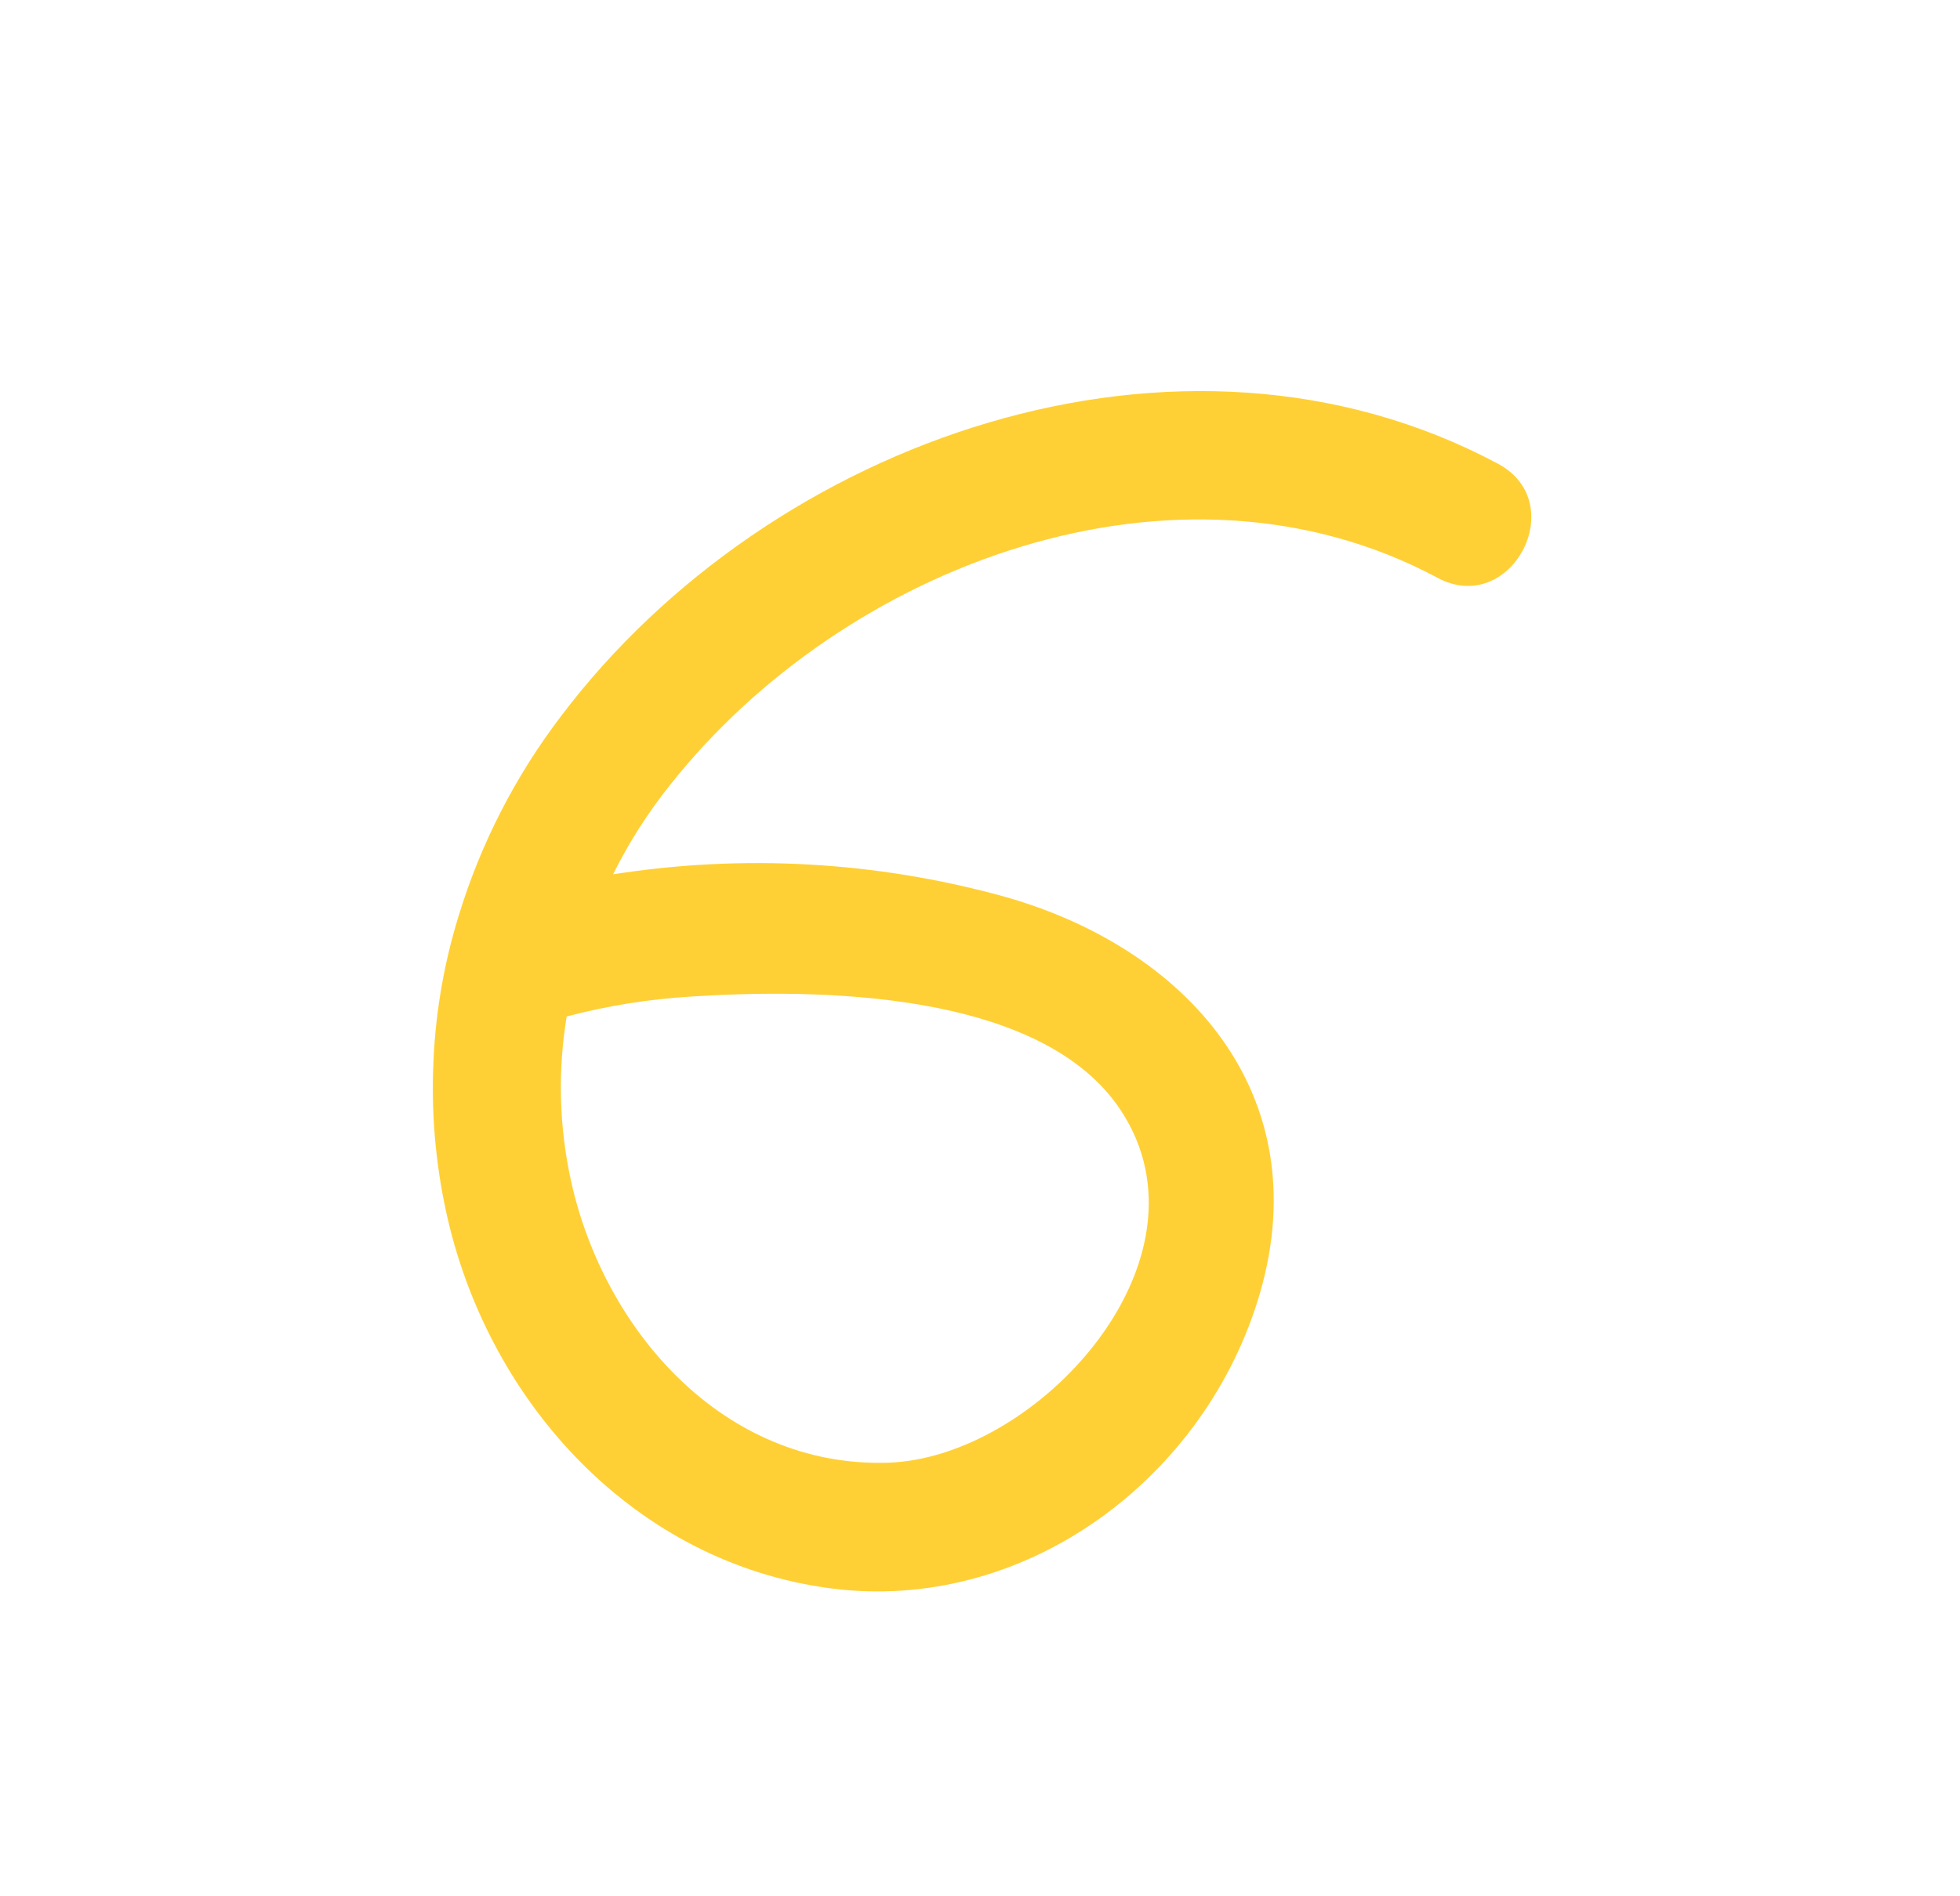 <?xml version="1.0" encoding="UTF-8"?>
<svg id="Layer_1" data-name="Layer 1" xmlns="http://www.w3.org/2000/svg" xmlns:xlink="http://www.w3.org/1999/xlink" viewBox="0 0 308 298">
  <defs>
    <style>
      .cls-1 {
        fill: none;
      }

      .cls-1, .cls-2 {
        stroke-width: 0px;
      }

      .cls-2 {
        fill: #ffd035;
      }

      .cls-3 {
        clip-path: url(#clippath);
      }
    </style>
    <clipPath id="clippath">
      <rect class="cls-1" x="44.76" y="74.74" width="209.47" height="142.24" transform="translate(-49.44 209.47) rotate(-62.03)"/>
    </clipPath>
  </defs>
  <g id="Groupe_267" data-name="Groupe 267">
    <g class="cls-3">
      <g id="Groupe_266" data-name="Groupe 266">
        <path id="Tracé_208" data-name="Tracé 208" class="cls-2" d="m68.05,168.4c-.22,7.8.55,15.59,2.31,23.2,6.78,29.22,29.51,54,60.07,58.05,30.66,4.05,59.19-17.34,67.61-46.55,8.94-31.18-11.55-54.2-40.52-62.25-19.92-5.46-40.77-6.63-61.18-3.42,2.47-4.98,5.46-9.67,8.93-14.01,27.37-34.65,79.75-54.5,120.64-32.59,11.51,6.16,21.01-11.73,9.52-17.92-49.97-26.73-114.44-3.79-147.24,39.62-7.2,9.44-12.66,20.08-16.12,31.43m0,0c-2.45,7.93-3.8,16.15-4.01,24.44m71.33,61.52c-25.7.7-44.46-20.78-49.65-44.26-1.88-8.51-2.11-17.29-.69-25.89,6.35-1.67,12.86-2.72,19.42-3.12,19.88-1.29,55.23-1.03,67.68,17.91,15.45,23.56-13.23,54.71-36.75,55.36"/>
      </g>
    </g>
  </g>
</svg>